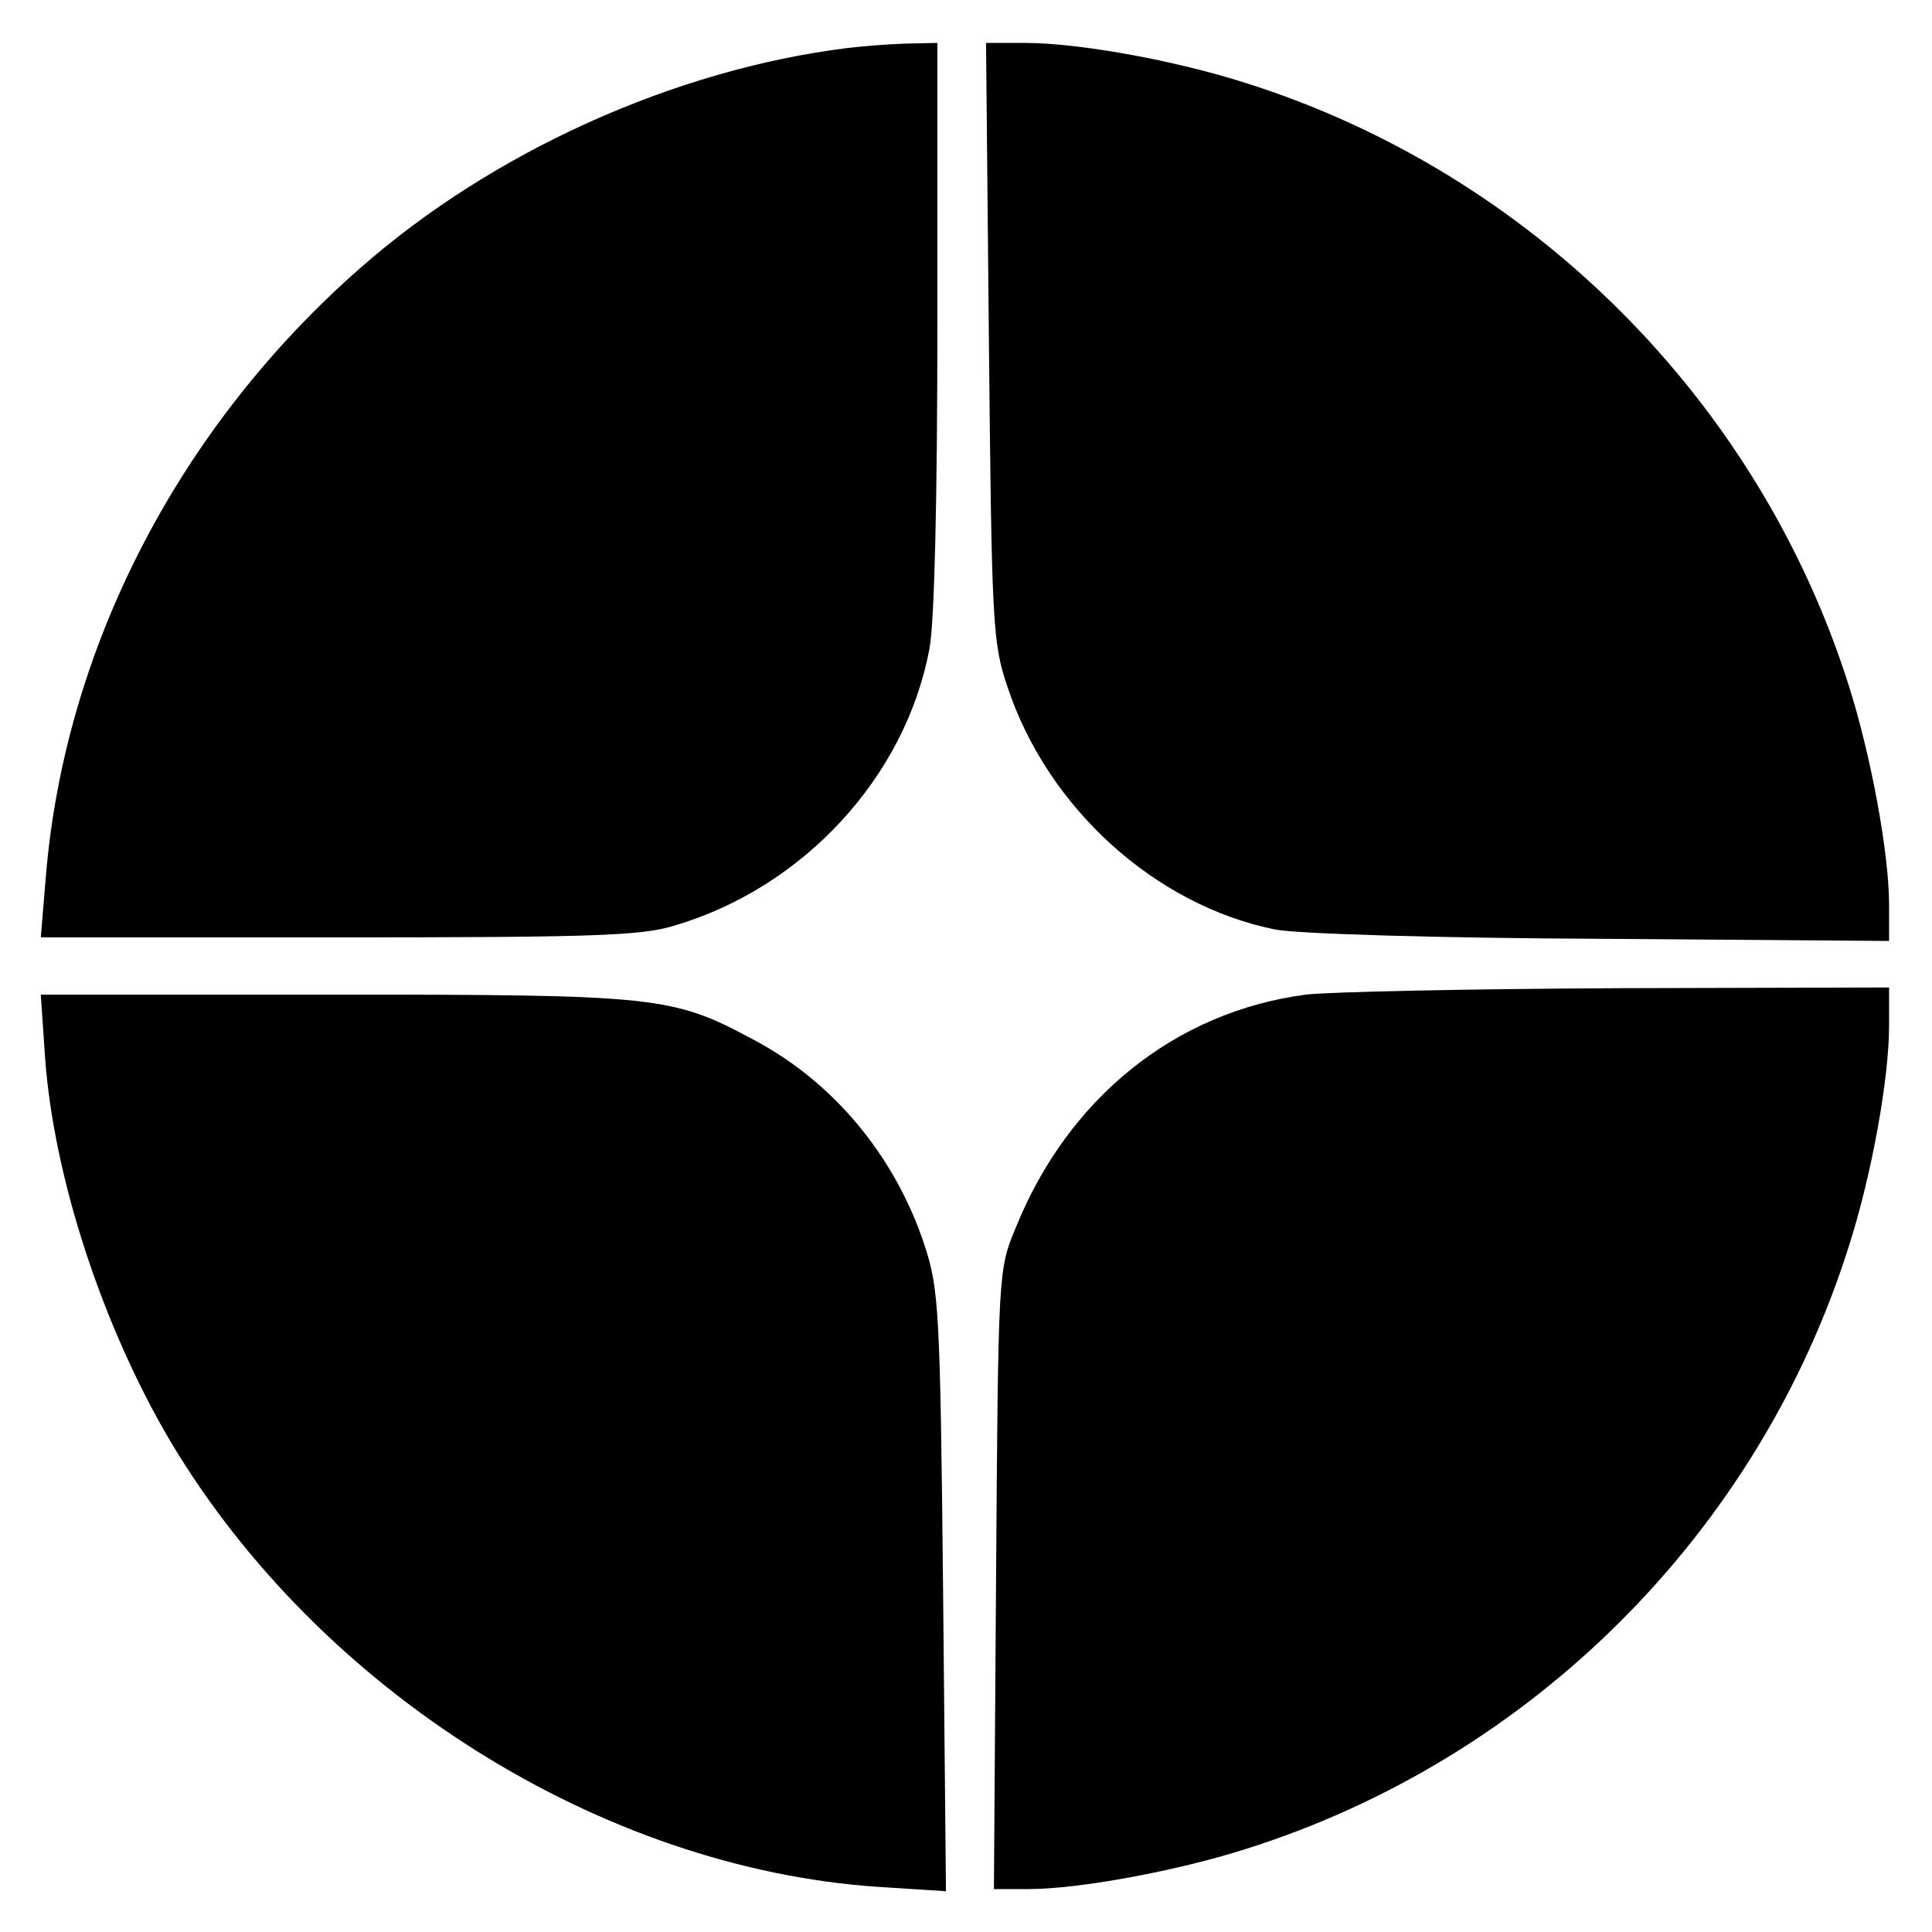 <?xml version="1.0" standalone="no"?>
<!DOCTYPE svg PUBLIC "-//W3C//DTD SVG 20010904//EN"
 "http://www.w3.org/TR/2001/REC-SVG-20010904/DTD/svg10.dtd">
<svg version="1.0" xmlns="http://www.w3.org/2000/svg"
 width="270pt" height="270pt" viewBox="0 0 270 270"
 preserveAspectRatio="xMidYMid meet">
<g transform="translate(0,270) scale(0.1,-0.1)"
fill="#000000" stroke="none">
<path d="M1185 2633 c-242 -30 -497 -145 -682 -308 -254 -223 -413 -532 -439
-851 l-7 -84 415 0 c350 0 423 2 469 16 182 53 325 209 358 388 7 36 11 214
11 453 l0 393 -47 -1 c-27 -1 -61 -4 -78 -6z"/>
<path d="M1382 2223 c4 -396 5 -421 26 -483 56 -169 206 -305 374 -339 31 -6
225 -12 456 -13 l402 -3 0 51 c0 71 -25 207 -56 305 -126 399 -444 717 -843
843 -100 32 -234 56 -308 56 l-55 0 4 -417z"/>
<path d="M1825 1310 c-183 -24 -333 -145 -406 -327 -24 -57 -24 -63 -27 -490
l-3 -433 49 0 c69 0 206 25 303 56 400 126 717 443 843 843 32 100 56 234 56
307 l0 54 -377 -1 c-208 -1 -405 -5 -438 -9z"/>
<path d="M63 1222 c12 -167 80 -375 175 -536 208 -349 602 -597 990 -623 l94
-6 -4 419 c-4 395 -6 423 -26 484 -41 124 -127 228 -239 287 -113 61 -135 63
-587 63 l-409 0 6 -88z"/>
</g>
</svg>
